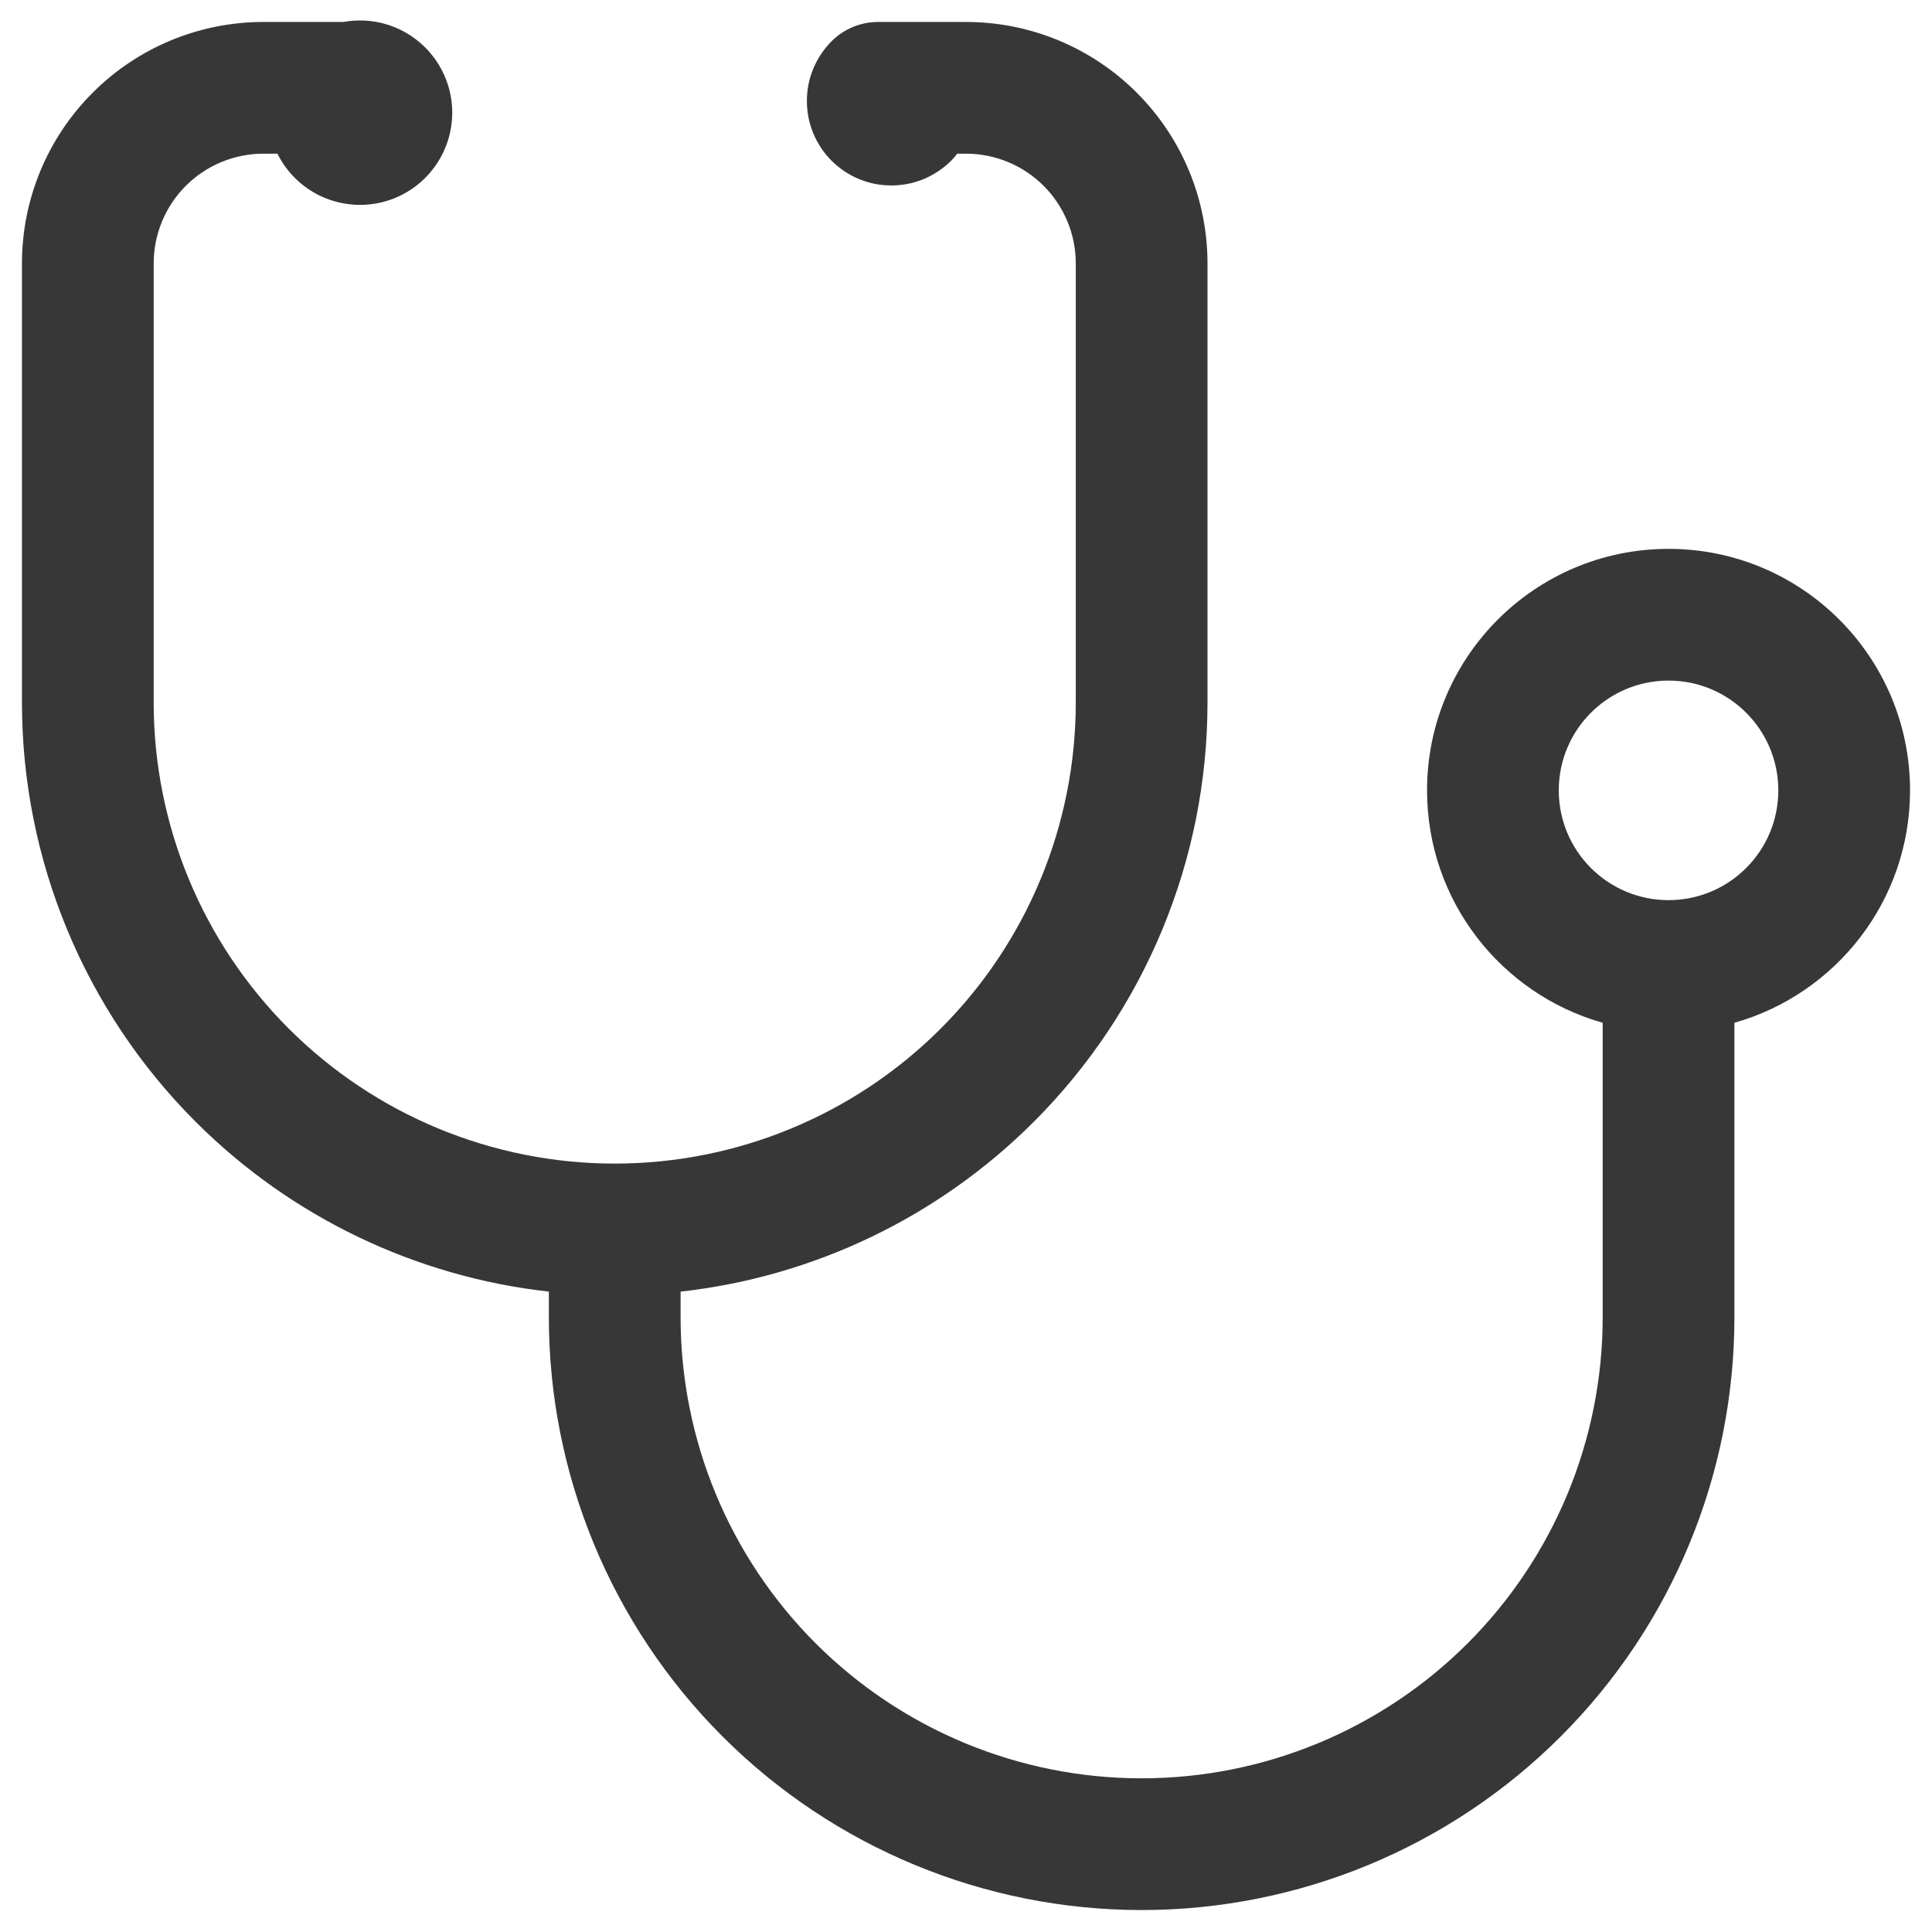 <svg width="44" height="44" viewBox="0 0 44 44" fill="none" xmlns="http://www.w3.org/2000/svg">
<path fill-rule="evenodd" clip-rule="evenodd" d="M7.823 0.5C8.144 0.442 8.476 0.458 8.792 0.551C9.214 0.676 9.587 0.93 9.857 1.278C10.128 1.626 10.282 2.05 10.298 2.49C10.314 2.93 10.191 3.364 9.946 3.731C9.702 4.098 9.348 4.378 8.936 4.533C8.523 4.687 8.073 4.708 7.648 4.592C7.223 4.477 6.845 4.23 6.567 3.888C6.47 3.768 6.386 3.637 6.318 3.5H6C5.337 3.5 4.701 3.763 4.232 4.232C3.763 4.701 3.5 5.337 3.5 6V16C3.5 18.785 4.606 21.456 6.575 23.425C8.545 25.394 11.215 26.5 14 26.5C16.785 26.5 19.456 25.394 21.425 23.425C23.394 21.456 24.5 18.785 24.5 16V6C24.5 5.337 24.237 4.701 23.768 4.232C23.299 3.763 22.663 3.5 22 3.5H21.8C21.758 3.556 21.712 3.61 21.661 3.661C21.482 3.839 21.27 3.981 21.036 4.078C20.803 4.175 20.553 4.224 20.3 4.224C20.047 4.224 19.797 4.175 19.564 4.078C19.33 3.981 19.118 3.839 18.939 3.661C18.761 3.482 18.619 3.27 18.522 3.036C18.425 2.803 18.376 2.553 18.376 2.3C18.376 2.047 18.425 1.797 18.522 1.564C18.619 1.33 18.761 1.118 18.939 0.939C19.221 0.658 19.602 0.5 20 0.5H22C23.459 0.5 24.858 1.079 25.889 2.111C26.921 3.142 27.5 4.541 27.5 6V16C27.5 19.581 26.078 23.014 23.546 25.546C21.37 27.722 18.529 29.078 15.5 29.416V30C15.5 32.785 16.606 35.456 18.575 37.425C20.544 39.394 23.215 40.5 26 40.5C28.785 40.5 31.456 39.394 33.425 37.425C35.394 35.456 36.5 32.785 36.5 30V23.293C34.191 22.64 32.5 20.518 32.5 18C32.5 14.963 34.962 12.5 38 12.5C41.038 12.5 43.5 14.963 43.5 18C43.5 20.518 41.809 22.64 39.5 23.293V30C39.5 33.581 38.078 37.014 35.546 39.546C33.014 42.078 29.58 43.5 26 43.5C22.42 43.5 18.986 42.078 16.454 39.546C13.922 37.014 12.5 33.581 12.5 30V29.416C9.471 29.078 6.63 27.722 4.454 25.546C1.922 23.014 0.5 19.581 0.5 16V6C0.5 4.541 1.079 3.142 2.111 2.111C3.142 1.079 4.541 0.5 6 0.5H7.823ZM38 15.5C36.619 15.5 35.5 16.619 35.5 18C35.5 19.381 36.619 20.5 38 20.5C39.381 20.5 40.5 19.381 40.5 18C40.5 16.619 39.381 15.5 38 15.5Z" fill="#383737"/>
</svg>
